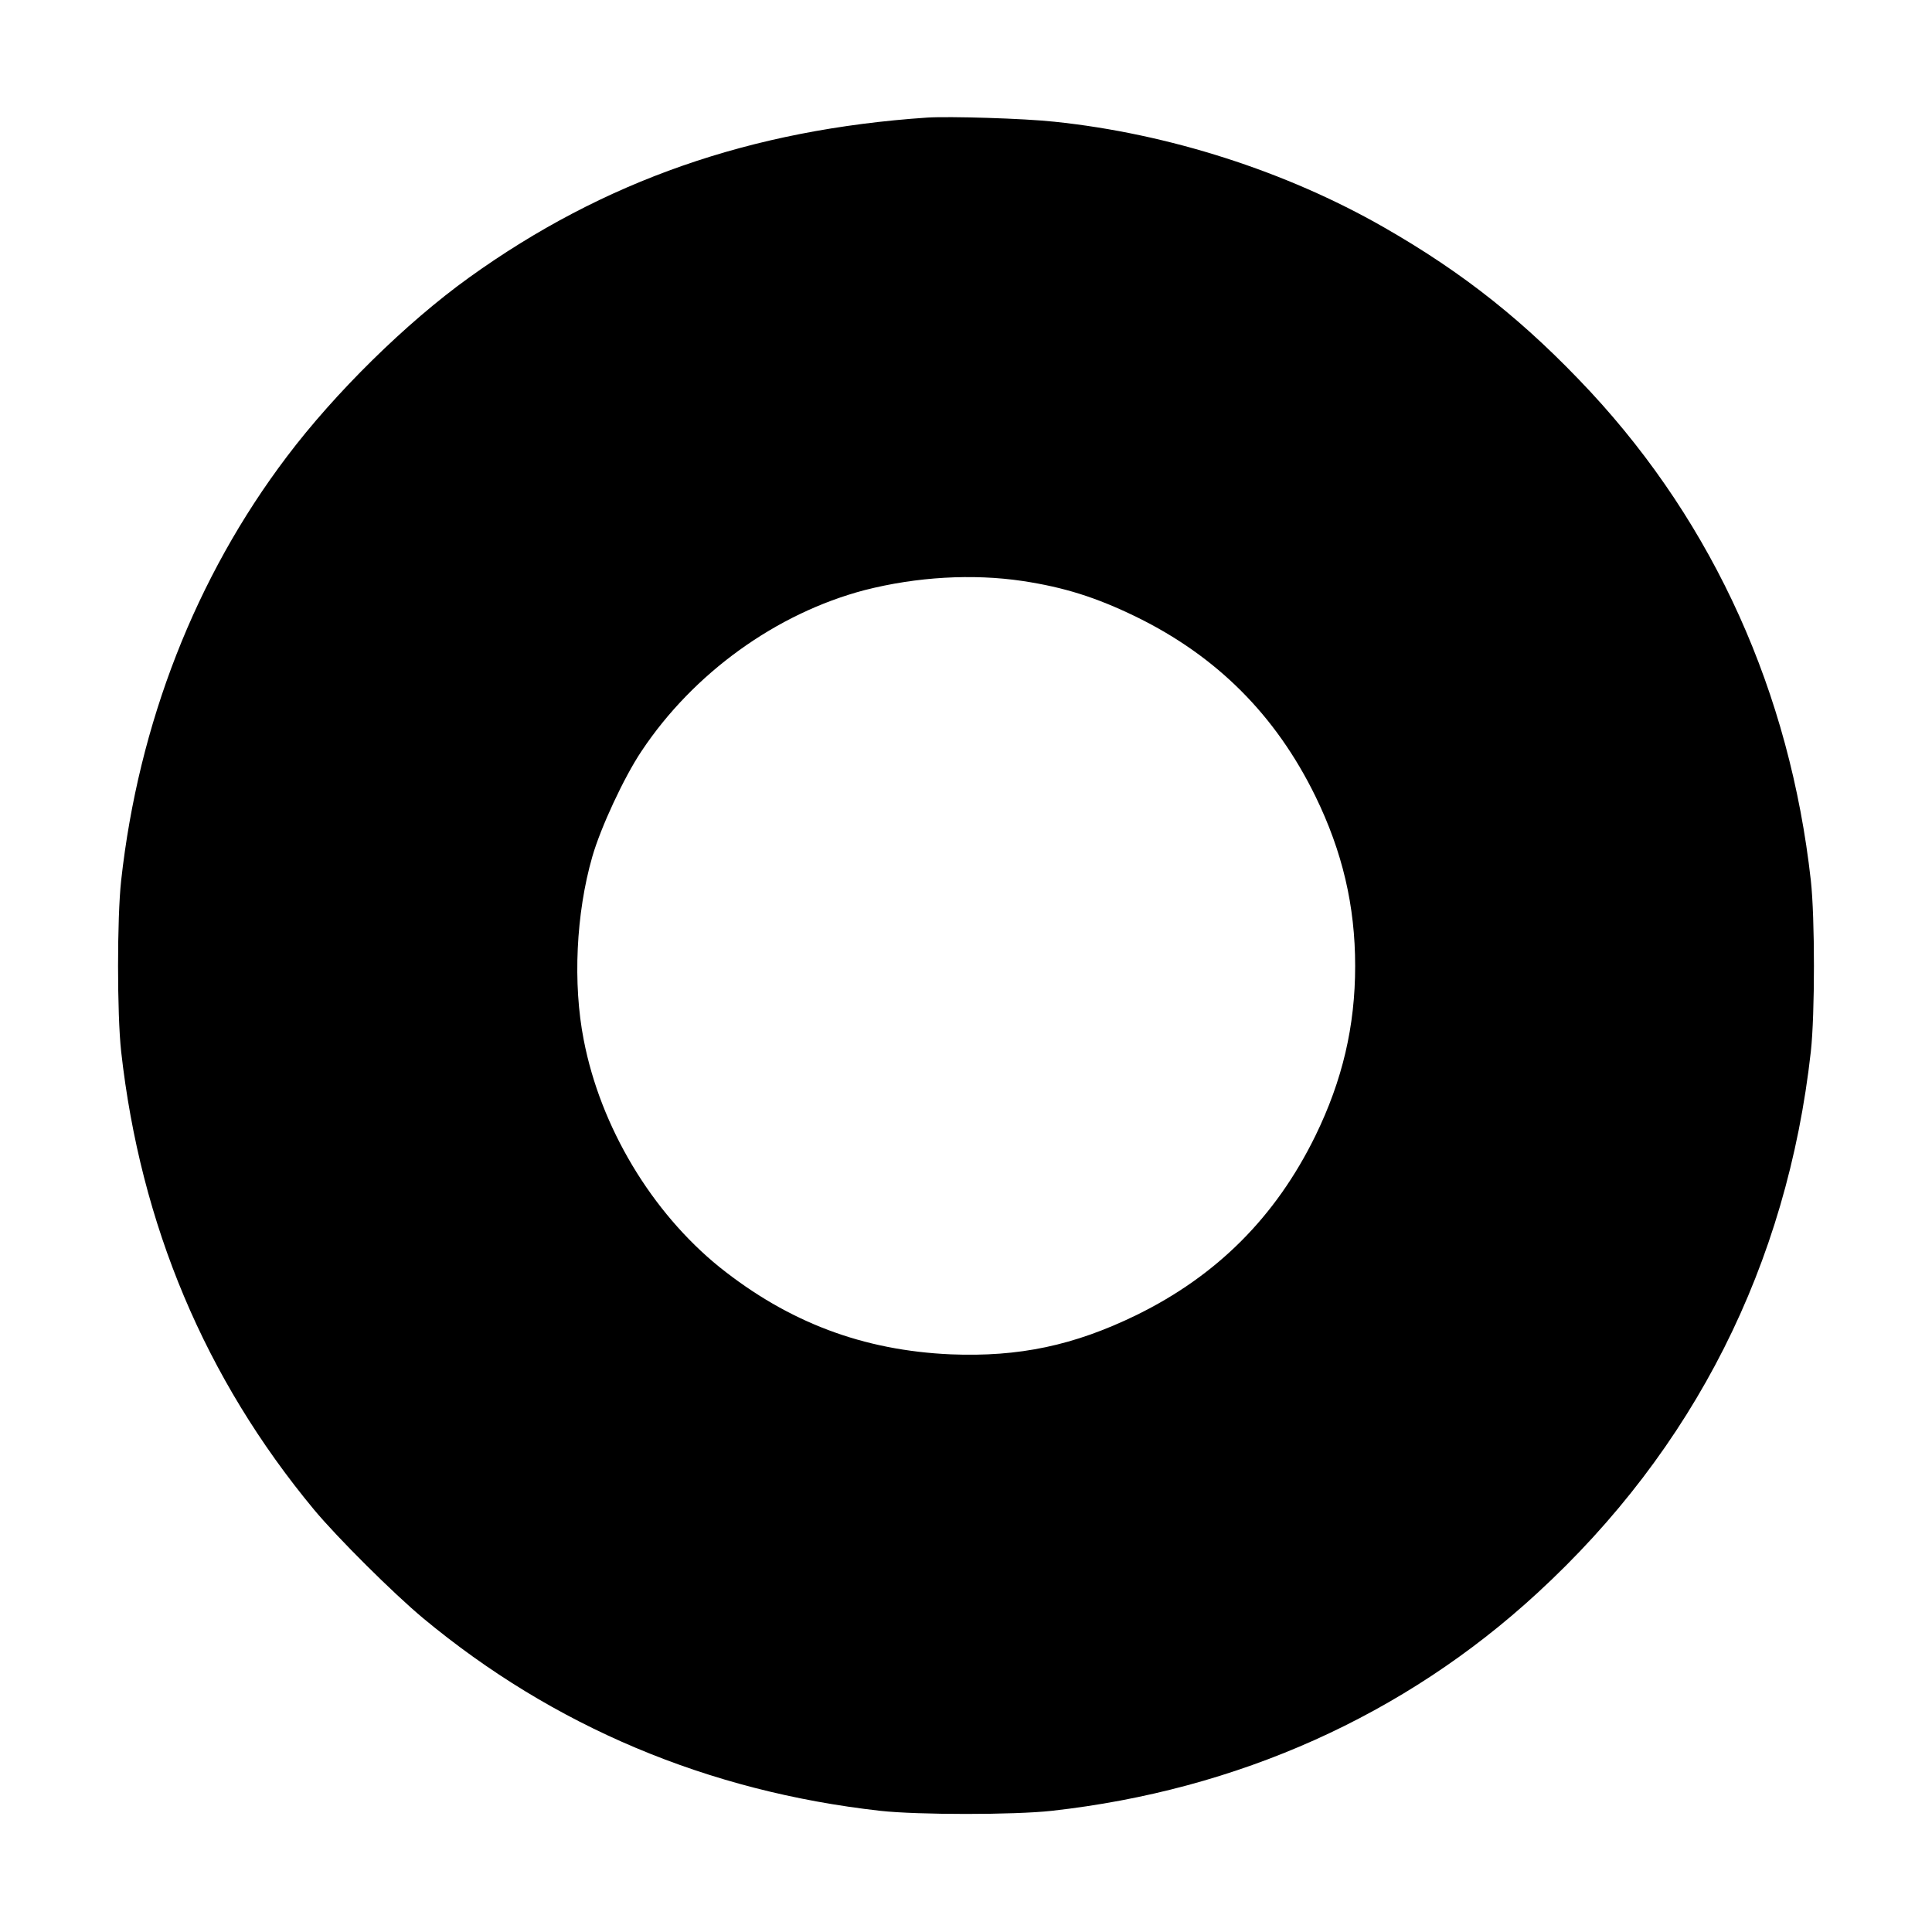 <?xml version="1.0" standalone="no"?>
<!DOCTYPE svg PUBLIC "-//W3C//DTD SVG 20010904//EN"
 "http://www.w3.org/TR/2001/REC-SVG-20010904/DTD/svg10.dtd">
<svg version="1.0" xmlns="http://www.w3.org/2000/svg"
 width="700pt" height="700pt" viewBox="0 0 700 700"
 preserveAspectRatio="xMidYMid meet">
<g transform="translate(0,700) scale(0.1,-0.1)"
fill="#000000" stroke="none">
<path d="M3360 6574 c-639 -43 -1173 -229 -1661 -580 -228 -164 -485 -417
-660 -649 -330 -436 -537 -966 -600 -1535 -15 -135 -15 -485 0 -620 70 -627
304 -1184 699 -1660 84 -101 287 -303 395 -393 473 -393 1032 -628 1657 -698
135 -15 485 -15 620 0 675 75 1279 346 1760 789 568 522 905 1190 991 1962 15
135 15 485 0 620 -76 680 -350 1287 -798 1770 -235 252 -458 430 -750 597
-353 202 -779 339 -1193 382 -110 12 -380 20 -460 15z m345 -1679 c151 -23
266 -59 412 -130 292 -143 505 -356 649 -650 98 -201 144 -397 144 -615 0
-218 -46 -414 -144 -615 -144 -294 -357 -507 -649 -650 -226 -110 -425 -152
-672 -142 -318 14 -588 116 -838 316 -246 199 -431 507 -492 823 -40 204 -28
459 31 664 30 105 115 288 178 382 188 283 489 500 809 584 188 48 390 60 572
33z"/>
</g>
</svg>
